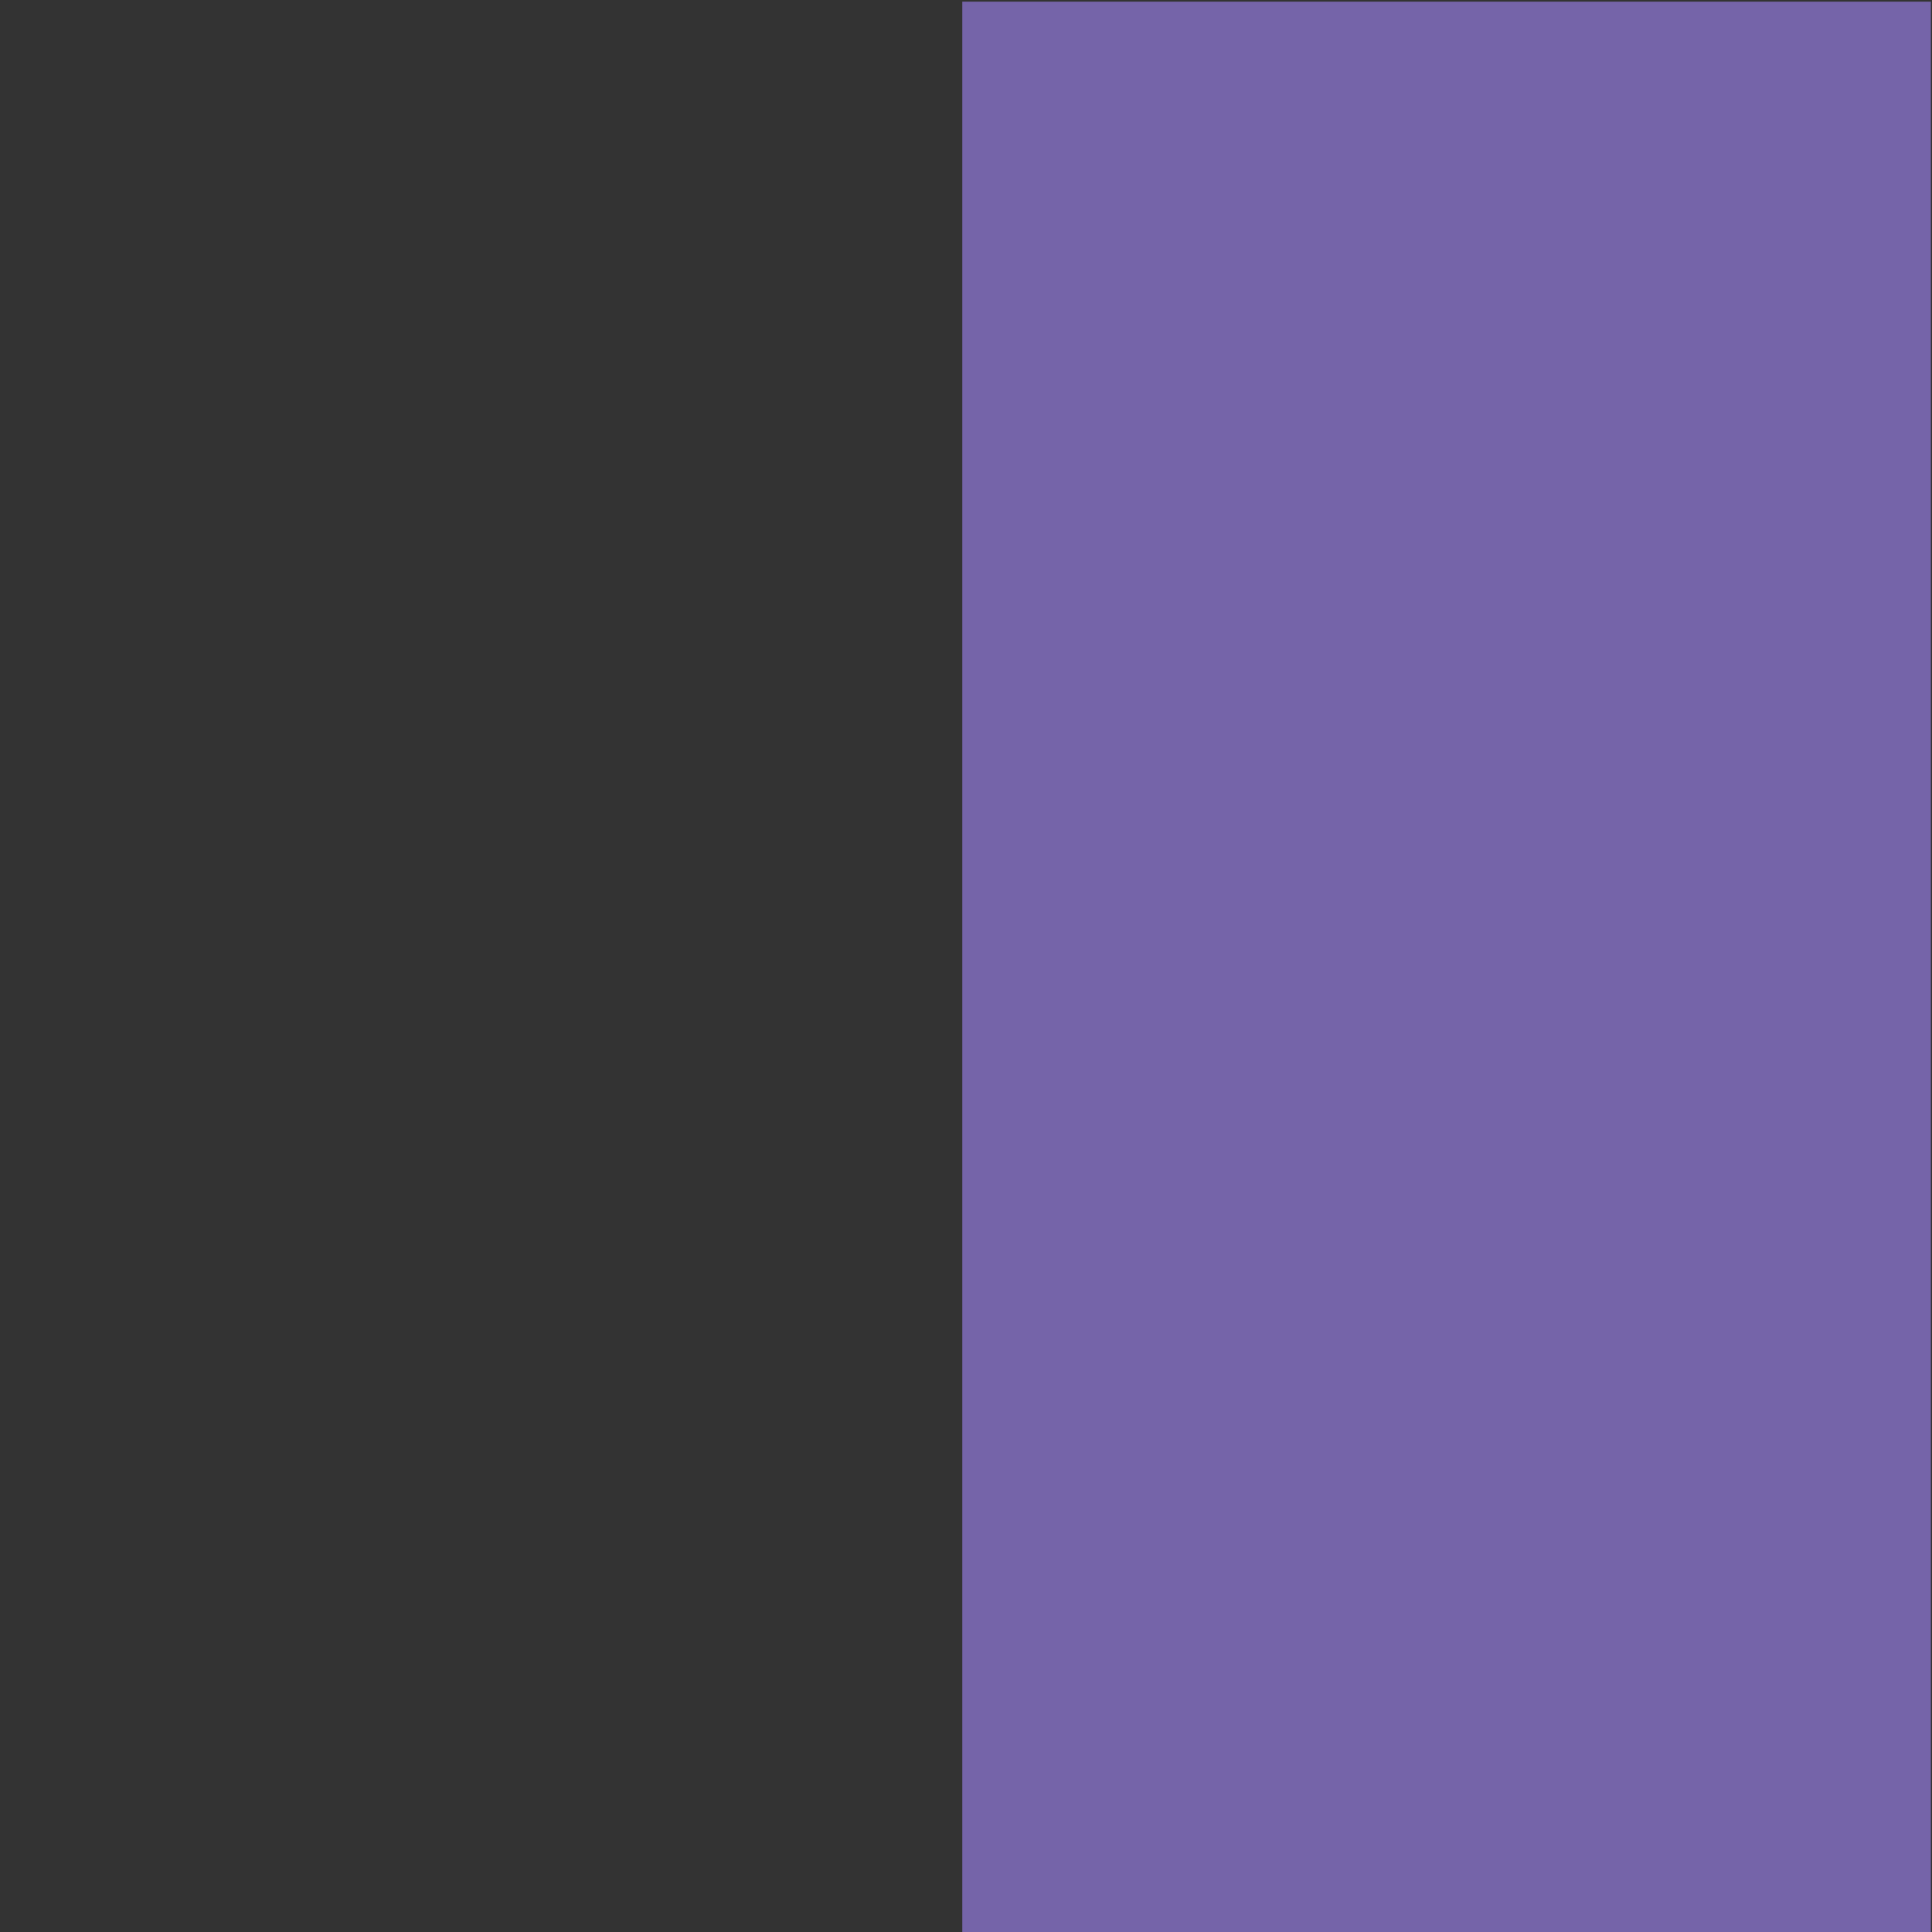 <?xml version="1.0" encoding="UTF-8"?> <svg xmlns="http://www.w3.org/2000/svg" xmlns:xlink="http://www.w3.org/1999/xlink" version="1.1" id="Capa_1" x="0px" y="0px" viewBox="0 0 75 75" style="enable-background:new 0 0 75 75;" xml:space="preserve"><rect x="0" y="0" width="75" height="75" fill="#333333" stroke="none"/> <style type="text/css"> .st0{fill:#9D8B6D;} .st1{fill:#994016;} .st2{fill:#80B1AA;} .st3{fill:#A1D9F1;} .st4{fill:#45C0E9;} .st5{fill:#7564A9;} .st6{fill:#A11257;} .st7{fill:#FFFFFF;} .st8{fill:#878787;} .st9{fill:#9BD3D1;} .st10{fill:#D93230;} .st11{fill:#99C7BC;} .st12{fill:#8A7698;} .st13{fill:#DEDC00;} .st14{fill:#7CB928;} .st15{fill:#E73E1A;} .st16{fill:#61B22F;} .st17{fill:#3562AC;} .st18{fill:#AFB5BD;} .st19{fill:#D11317;} .st20{fill:#D9388C;} .st21{fill:#010202;} .st22{fill:#EF7A41;} .st23{fill:#EA82B3;} .st24{fill:#7F1146;} .st25{fill:#E71F85;} .st26{fill:#DEDE38;} .st27{fill:#D31D1E;} .st28{fill:#6D6F6F;} .st29{fill:#22499A;} .st30{fill:#C51629;} .st31{fill:#B33441;} .st32{fill:#424242;} .st33{fill:#504E4F;} .st34{fill:#D3D3D3;} .st35{fill:#F08040;} .st36{fill:#70B62C;} .st37{fill:#BA4B96;} .st38{fill:#2E6DB4;} .st39{fill:#E73E1C;} .st40{fill:#A0CD91;} .st41{fill:#BA5A2A;} .st42{fill:#676767;} </style> <rect x="-4275" class="st0" width="75" height="75"></rect> <rect x="-4180" class="st1" width="75" height="75"></rect> <rect x="-4085" class="st2" width="75" height="75"></rect> <rect x="-3990" class="st3" width="75" height="75"></rect> <rect x="-3895" class="st4" width="75" height="75"></rect> <rect x="-3762.5" class="st5" width="37.5" height="75"></rect> <rect x="-1615" class="st5" width="37.5" height="75"></rect> <rect x="-3572.4" class="st6" width="37.5" height="75"></rect> <rect x="-3610" class="st7" width="37.5" height="75"></rect> <rect x="-3515.3" transform="matrix(-1 -1.224647e-16 1.224647e-16 -1 -6993.053 75)" class="st6" width="37.5" height="75"></rect> <rect x="-3477.6" transform="matrix(-1 -1.224647e-16 1.224647e-16 -1 -6917.755 75)" class="st7" width="37.5" height="75"></rect> <rect x="-3420.1" y="0" class="st8" width="37.6" height="75"></rect> <rect x="-3667.5" class="st9" width="37.5" height="75"></rect> <rect x="-3382.5" y="0" class="st10" width="37.6" height="75"></rect> <rect x="-3325.1" y="0" class="st11" width="37.6" height="75"></rect> <rect x="-3287.5" y="0" class="st12" width="37.6" height="75"></rect> <rect x="-3230.1" y="0" class="st13" width="37.6" height="75"></rect> <rect x="-3192.5" y="0" class="st14" width="37.6" height="75"></rect> <rect x="-3097.6" y="0" transform="matrix(-1 3.786021e-08 -3.786021e-08 -1 -6157.5 75)" class="st13" width="37.6" height="75"></rect> <rect x="-3135.1" y="0" transform="matrix(-1 3.854405e-08 -3.854405e-08 -1 -6232.575 75)" class="st15" width="37.6" height="75"></rect> <rect x="-3002.6" y="0" transform="matrix(-1 3.786021e-08 -3.786021e-08 -1 -5967.606 75)" class="st13" width="37.6" height="75"></rect> <rect x="-3040.1" y="0" transform="matrix(-1 3.854405e-08 -3.854405e-08 -1 -6042.681 75)" class="st16" width="37.6" height="75"></rect> <rect x="-2907.6" y="0" transform="matrix(-1 3.786021e-08 -3.786021e-08 -1 -5777.5 75)" class="st17" width="37.6" height="75"></rect> <rect x="-2945.1" y="0" transform="matrix(-1 3.854405e-08 -3.854405e-08 -1 -5852.575 75)" width="37.6" height="75"></rect> <rect x="-2717.6" y="0" transform="matrix(-1 3.786021e-08 -3.786021e-08 -1 -5397.5 75)" class="st18" width="37.6" height="75"></rect> <rect x="-2755.1" y="0" transform="matrix(-1 3.854405e-08 -3.854405e-08 -1 -5472.575 75)" class="st19" width="37.6" height="75"></rect> <rect x="-2622.6" y="0" transform="matrix(-1 3.786021e-08 -3.786021e-08 -1 -5207.5 75)" class="st20" width="37.6" height="75"></rect> <rect x="-2660.1" y="0" transform="matrix(-1 3.854405e-08 -3.854405e-08 -1 -5282.575 75)" class="st21" width="37.6" height="75"></rect> <rect x="-2527.6" y="0" transform="matrix(-1 3.786021e-08 -3.786021e-08 -1 -5017.5 75)" class="st22" width="37.6" height="75"></rect> <rect x="-2565.1" y="0" transform="matrix(-1 3.854405e-08 -3.854405e-08 -1 -5092.575 75)" class="st21" width="37.6" height="75"></rect> <rect x="-2337.6" y="0" transform="matrix(-1 3.786021e-08 -3.786021e-08 -1 -4637.5 75)" class="st7" width="37.6" height="75"></rect> <rect x="-2375.1" y="0" transform="matrix(-1 3.854405e-08 -3.854405e-08 -1 -4712.575 75)" class="st23" width="37.6" height="75"></rect> <rect x="-2147.6" y="0" transform="matrix(-1 3.786021e-08 -3.786021e-08 -1 -4257.5 75)" class="st7" width="37.6" height="75"></rect> <rect x="-2185.1" y="0" transform="matrix(-1 3.854405e-08 -3.854405e-08 -1 -4332.575 75)" class="st24" width="37.6" height="75"></rect> <rect x="-2052.6" y="0" transform="matrix(-1 3.786021e-08 -3.786021e-08 -1 -4067.5 75)" class="st7" width="37.6" height="75"></rect> <rect x="-2090.1" y="0" transform="matrix(-1 3.854405e-08 -3.854405e-08 -1 -4142.575 75)" class="st25" width="37.6" height="75"></rect> <rect x="-1805.1" y="0" class="st7" width="37.6" height="75"></rect> <rect x="-1767.5" y="0" class="st25" width="37.6" height="75"></rect> <rect x="-1957.6" y="0" transform="matrix(-1 3.786021e-08 -3.786021e-08 -1 -3877.5 75)" class="st26" width="37.6" height="75"></rect> <rect x="-1995.1" y="0" transform="matrix(-1 3.854405e-08 -3.854405e-08 -1 -3952.575 75)" class="st27" width="37.6" height="75"></rect> <rect x="-1520.1" y="0" class="st26" width="37.6" height="75"></rect> <rect x="-1482.5" y="0" class="st21" width="37.6" height="75"></rect> <rect x="-1292.6" y="0" transform="matrix(-1 6.217178e-07 -6.217178e-07 -1 -2547.5 75.001)" class="st26" width="37.6" height="75"></rect> <rect x="-1330.1" y="0" transform="matrix(-1 6.224016e-07 -6.224016e-07 -1 -2622.575 75.001)" class="st21" width="37.6" height="75"></rect> <rect x="-1197.6" y="0" transform="matrix(-1 6.217178e-07 -6.217178e-07 -1 -2357.5 75.001)" class="st28" width="37.6" height="75"></rect> <rect x="-1235.1" y="0" transform="matrix(-1 6.224016e-07 -6.224016e-07 -1 -2432.575 75.001)" class="st29" width="37.6" height="75"></rect> <rect x="-1140.1" y="0" class="st30" width="37.6" height="75"></rect> <rect x="-1102.5" y="0" class="st26" width="37.6" height="75"></rect> <rect x="-912.4" y="0" class="st21" width="37.6" height="75"></rect> <rect x="-1045.1" y="0" class="st30" width="37.6" height="75"></rect> <rect x="-1007.5" y="0" class="st26" width="37.6" height="75"></rect> <rect x="-950.1" y="0" class="st31" width="37.7" height="75"></rect> <rect x="-665.1" y="0" transform="matrix(-1 1.028688e-06 -1.028688e-06 -1 -1292.649 75.001)" class="st21" width="37.6" height="75"></rect> <rect x="-627.6" y="0" transform="matrix(-1 1.026574e-06 -1.026574e-06 -1 -1217.481 75.001)" class="st31" width="37.7" height="75"></rect> <rect x="-855.1" y="0" transform="matrix(-1 1.023456e-06 -1.023456e-06 -1 -1672.33 75.001)" class="st21" width="37.8" height="75"></rect> <rect x="-817.5" y="0" transform="matrix(-1 1.029435e-06 -1.029435e-06 -1 -1597.351 75.001)" class="st32" width="37.6" height="75"></rect> <rect x="-190" y="0" transform="matrix(-1 5.167616e-07 -5.167616e-07 -1 -305 75.008)" class="st33" width="75" height="75"></rect> <rect x="-437.7" y="0" class="st34" width="37.8" height="75"></rect> <rect x="-475.1" y="0" class="st32" width="37.6" height="75"></rect> <rect x="-380.1" y="0" transform="matrix(-1 1.714847e-06 -1.714847e-06 -1 -722.447 75.001)" class="st35" width="37.8" height="75"></rect> <rect x="-342.6" y="0" transform="matrix(-1 1.720827e-06 -1.720827e-06 -1 -647.468 75.001)" class="st36" width="37.6" height="75"></rect> <rect x="-247.5" y="0" transform="matrix(-1 1.720827e-06 -1.720827e-06 -1 -457.425 75)" class="st37" width="37.6" height="75"></rect> <rect x="-95.1" y="0" transform="matrix(-1 1.720827e-06 -1.720827e-06 -1 -152.574 75)" class="st37" width="37.6" height="75"></rect> <rect x="37.4" y="0" transform="matrix(-1 1.720827e-06 -1.720827e-06 -1 112.356 75.064)" class="st5" width="37.6" height="75"></rect> <rect x="-1425.1" y="0" class="st22" width="37.6" height="75"></rect> <rect x="-1387.5" y="0" class="st21" width="37.6" height="75"></rect> <rect x="-1862.6" y="0" transform="matrix(-1 3.786021e-08 -3.786021e-08 -1 -3687.5 75)" class="st21" width="37.6" height="75"></rect> <rect x="-1900.1" y="0" transform="matrix(-1 3.854405e-08 -3.854405e-08 -1 -3762.575 75)" class="st38" width="37.6" height="75"></rect> <rect x="-2817.6" y="0" transform="matrix(-1 3.343830e-08 -3.343830e-08 -1 -5592.479 75)" class="st39" width="42.6" height="75"></rect> <rect x="-2850.1" y="0" transform="matrix(-1 3.854405e-08 -3.854405e-08 -1 -5662.575 75)" class="st39" width="37.6" height="75"></rect> <rect x="-2437.6" y="0" transform="matrix(-1 3.343830e-08 -3.343830e-08 -1 -4832.479 75)" class="st40" width="42.6" height="75"></rect> <rect x="-2470.1" y="0" transform="matrix(-1 3.854405e-08 -3.854405e-08 -1 -4902.575 75)" class="st40" width="37.6" height="75"></rect> <rect x="-1677.6" y="0" transform="matrix(-1 3.343830e-08 -3.343830e-08 -1 -3312.479 75)" class="st41" width="42.6" height="75"></rect> <rect x="-1710.1" y="0" transform="matrix(-1 3.854405e-08 -3.854405e-08 -1 -3382.575 75)" class="st41" width="37.6" height="75"></rect> <rect x="-2247.6" y="0" transform="matrix(-1 3.343830e-08 -3.343830e-08 -1 -4452.479 75)" class="st42" width="42.6" height="75"></rect> <rect x="-2280.1" y="0" transform="matrix(-1 3.854405e-08 -3.854405e-08 -1 -4522.575 75)" class="st42" width="37.6" height="75"></rect> <rect x="-760" y="0" class="st19" width="37.6" height="75"></rect> <rect x="-532.5" y="0" class="st21" width="37.6" height="75"></rect> </svg> 